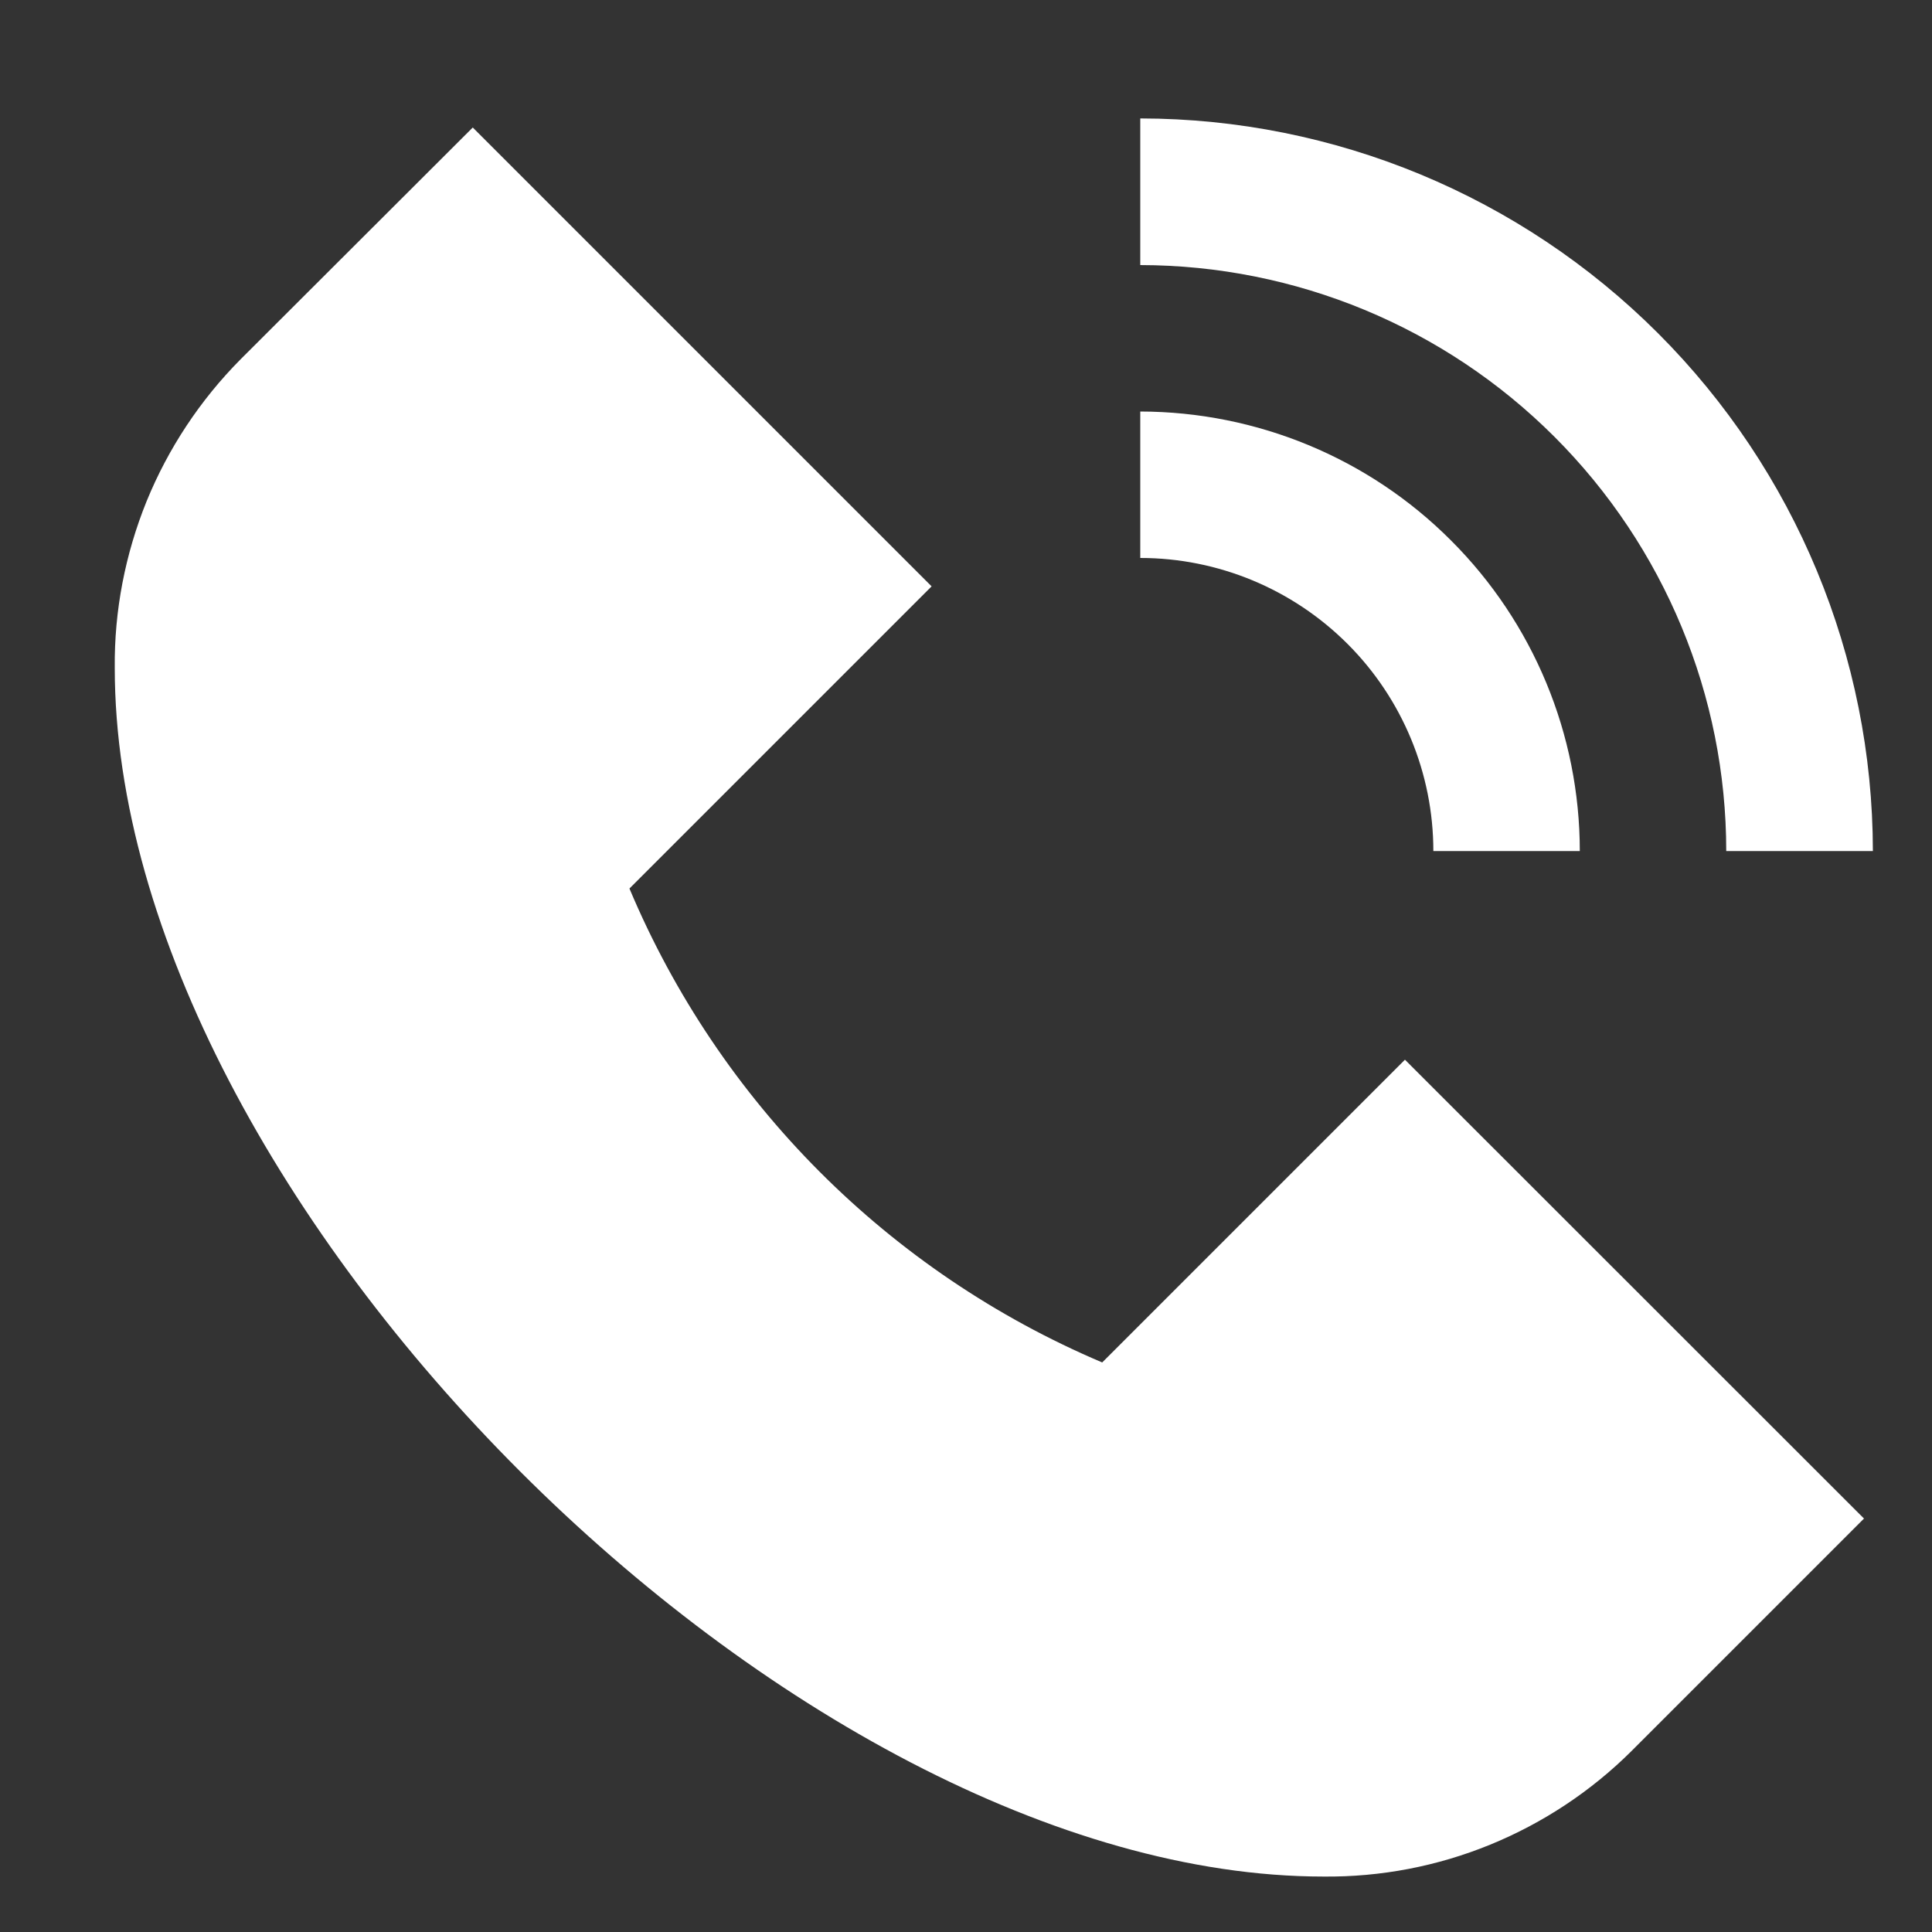 <?xml version="1.0" encoding="UTF-8"?> <svg xmlns="http://www.w3.org/2000/svg" width="10" height="10" viewBox="0 0 10 10" fill="none"><rect x="0" y="0" width="10" height="10" fill="#333333" stroke="none"/><g clip-path="url(#clip0_6240_1187)"><path d="M7.272 5.485L9.648 7.86L8.445 9.063C8.236 9.271 7.987 9.436 7.713 9.548C7.439 9.66 7.146 9.716 6.85 9.713C4.102 9.713 0.594 6.205 0.594 3.457C0.591 3.161 0.648 2.868 0.759 2.594C0.871 2.32 1.036 2.071 1.244 1.861L2.447 0.66L4.822 3.035L3.258 4.599C3.723 5.704 4.601 6.584 5.705 7.052L7.272 5.485ZM8.935 4.405H9.694C9.693 3.4 9.293 2.436 8.582 1.725C7.871 1.014 6.907 0.614 5.902 0.613V1.372C6.706 1.373 7.477 1.692 8.046 2.261C8.615 2.83 8.935 3.601 8.935 4.405ZM7.419 4.405H8.177C8.177 3.802 7.937 3.223 7.51 2.797C7.084 2.37 6.505 2.131 5.902 2.13V2.888C6.304 2.888 6.69 3.048 6.975 3.333C7.259 3.617 7.419 4.003 7.419 4.405Z" fill="white"></path></g><defs><clipPath id="clip0_6240_1187"><rect width="9.1" height="9.1" fill="white" transform="translate(0.594 0.613)"></rect></clipPath></defs></svg> 